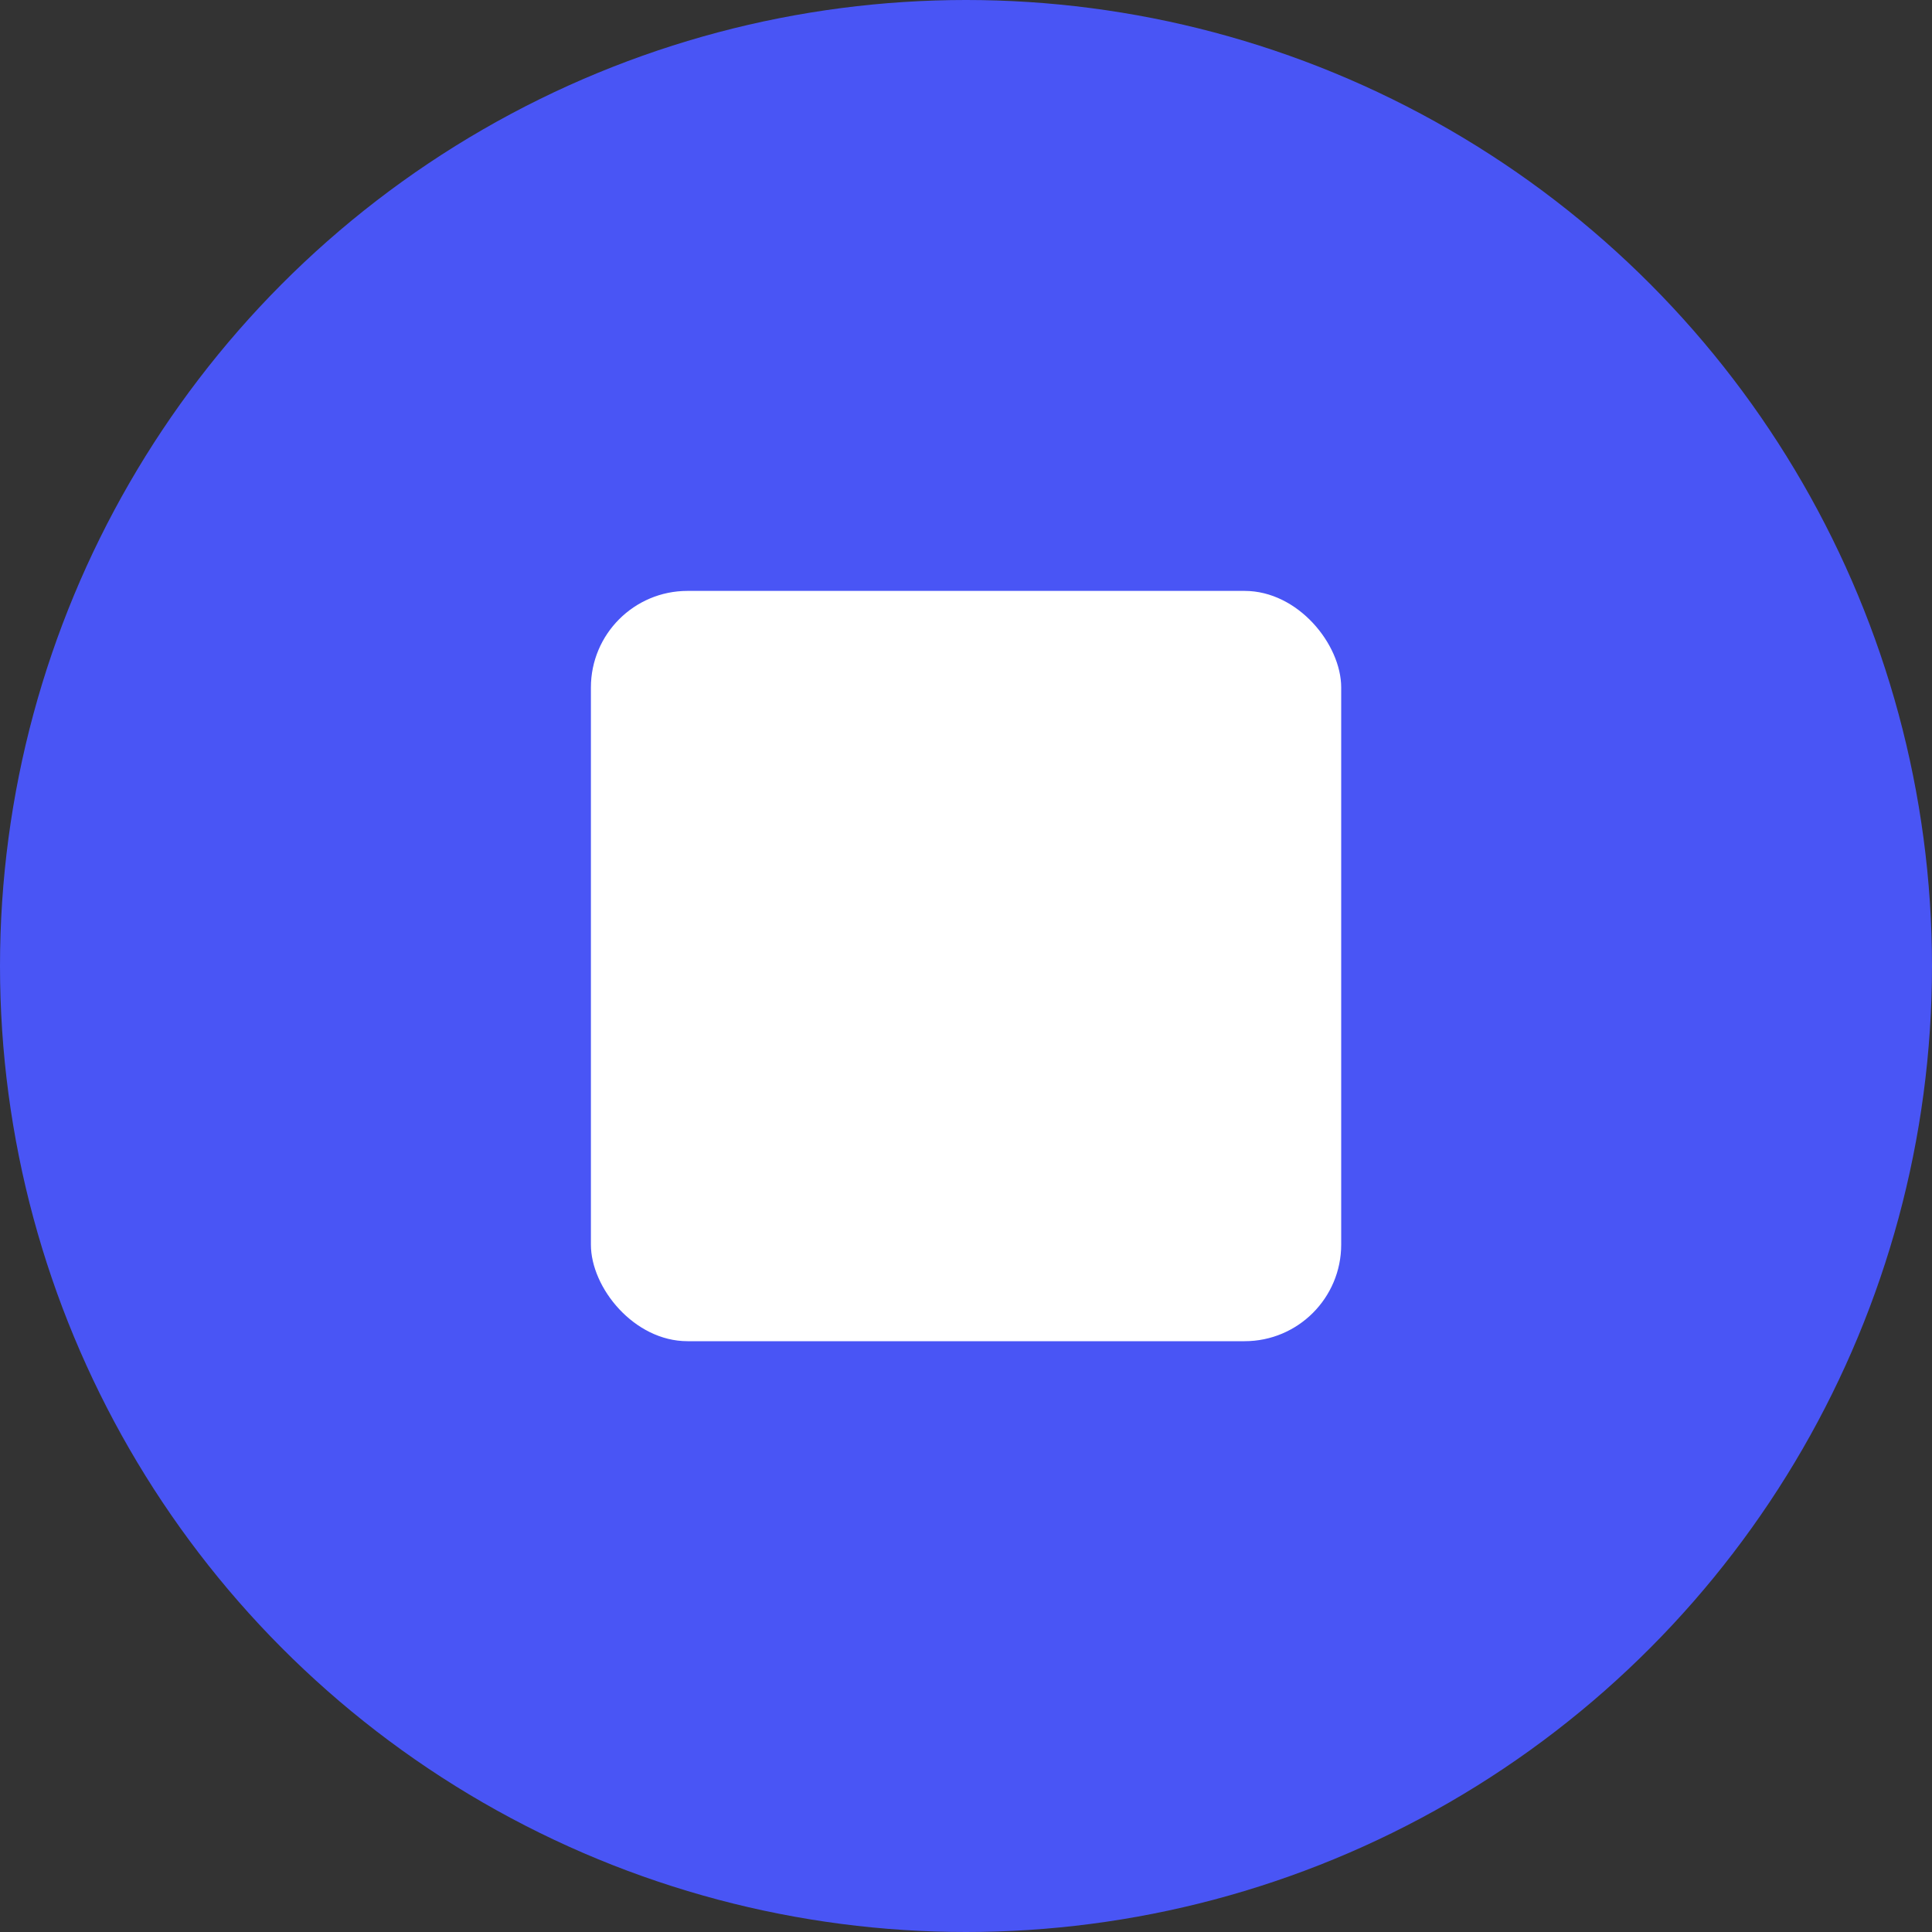 <svg xmlns="http://www.w3.org/2000/svg" xmlns:xlink="http://www.w3.org/1999/xlink" fill="none" version="1.1" width="20" height="20" viewBox="0 0 20 20"><rect x="0" y="0" width="20" height="20" fill="#333333" stroke="none"/><g><g><ellipse cx="10" cy="10" rx="10" ry="10" fill="#4955F5" fill-opacity="1"/></g><g><rect x="6.117" y="6.117" width="7.767" height="7.767" rx="1" fill="#FFFFFF" fill-opacity="1"/></g></g></svg>